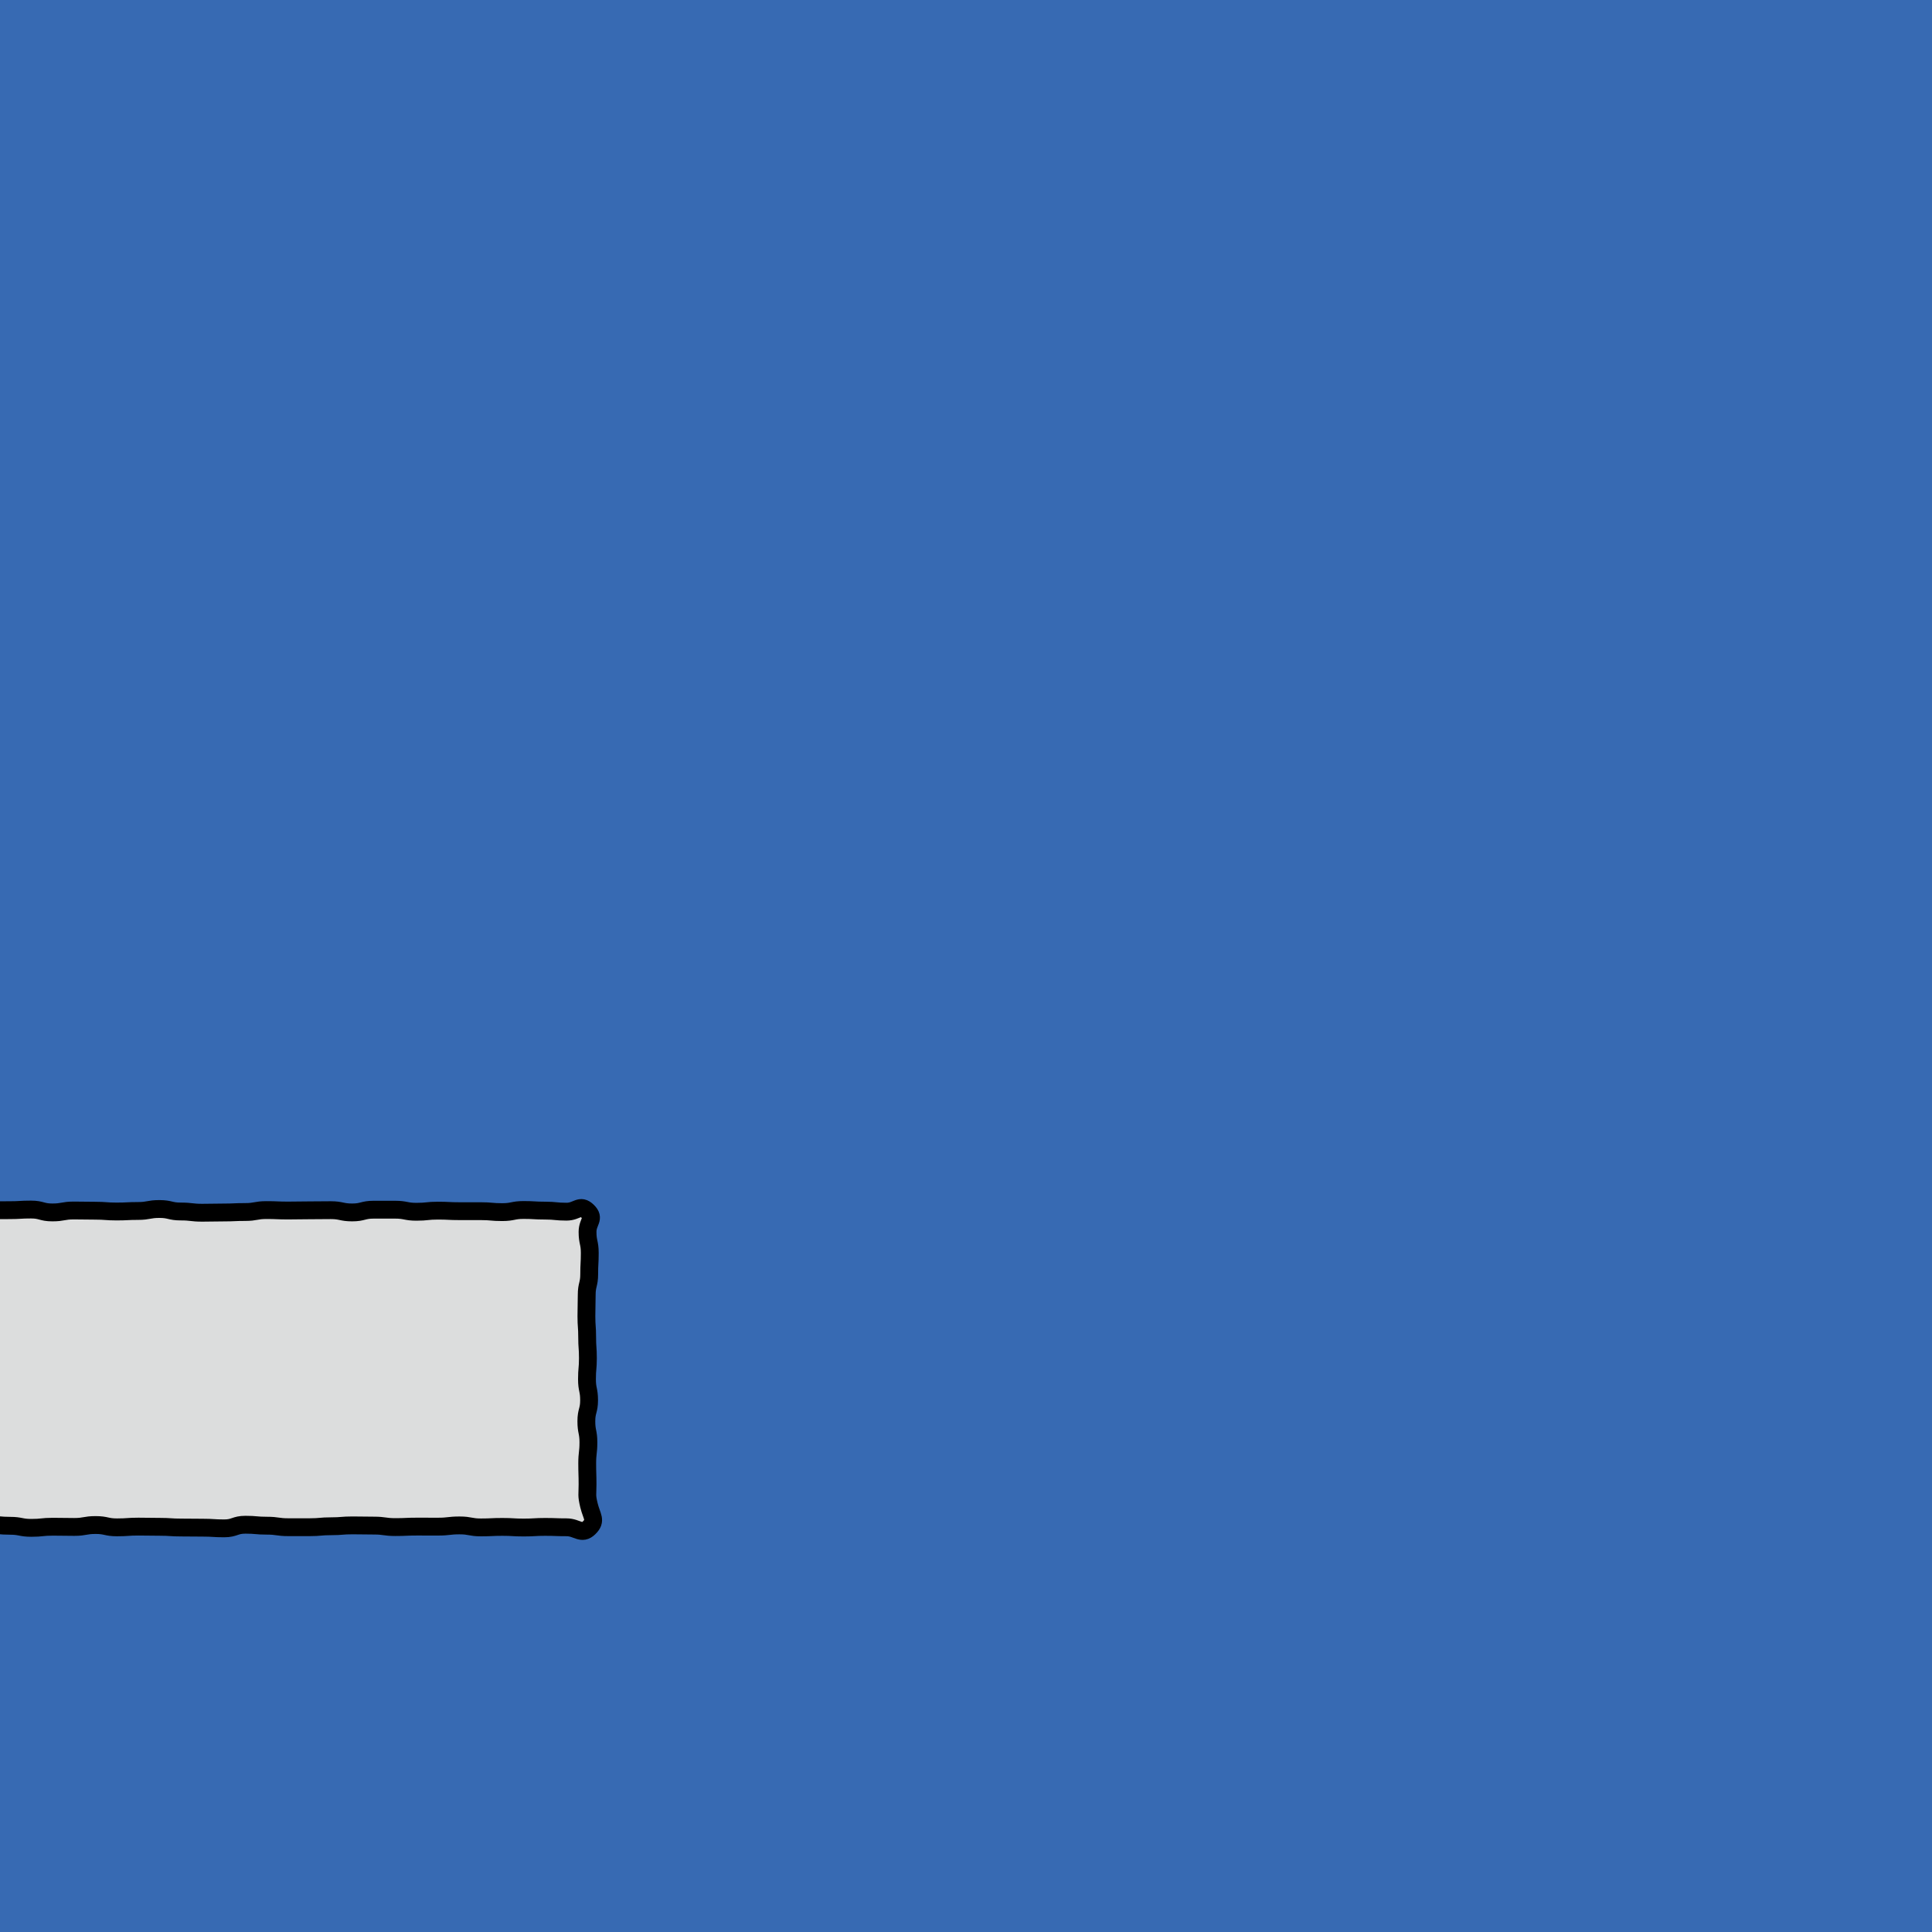 <?xml version="1.0" encoding="UTF-8"?><svg id="a" xmlns="http://www.w3.org/2000/svg" width="650" height="650" xmlns:xlink="http://www.w3.org/1999/xlink" viewBox="0 0 650 650"><defs><style>.c,.d{fill:#376ab3;}.d,.e{stroke-width:0px;}.f{clip-path:url(#b);}.g{fill:none;stroke:#000;stroke-linecap:round;stroke-linejoin:round;stroke-width:6px;}.e{fill:#dcdddd;}</style><clipPath id="b"><rect class="d" width="650" height="650"/></clipPath></defs><rect class="c" width="650" height="650"/><g class="f"><path class="e" d="M198.22,514c-2.57,2.53-4.01-.16-7.61-.16s-3.6-.13-7.2-.13-3.6.21-7.2.21-3.6-.21-7.2-.21-3.6.17-7.2.17-3.6-.67-7.2-.67-3.6.41-7.2.41-3.6-.01-7.2-.01-3.6.16-7.2.16-3.6-.5-7.2-.5-3.6-.07-7.2-.07-3.6.29-7.2.29-3.6.32-7.21.32-3.6,0-7.2,0-3.6-.51-7.21-.51-3.6-.32-7.2-.32-3.6,1.22-7.2,1.22-3.6-.23-7.2-.23-3.6-.05-7.2-.05-3.6-.24-7.2-.24-3.6-.07-7.2-.07-3.6.25-7.21.25-3.6-.78-7.2-.78-3.6.64-7.21.64-3.6-.07-7.2-.07-3.6.38-7.21.38-3.6-.7-7.2-.7-3.6-.35-7.21-.35-3.6.32-7.2.32-3.6.8-7.21.8-3.6-.52-7.21-.52-3.6.06-7.21.06-3.6.5-7.21.5-3.6-.62-7.21-.62-3.6.48-7.21.48-3.6-.54-7.2-.54-3.6.46-7.21.46-3.6-.47-7.21-.47-3.6-.28-7.21-.28-3.6.51-7.21.51-3.6-.42-7.21-.42-3.61.7-7.21.7-3.61-.39-7.22-.39-4.48,2.36-7.06-.16.35-3.37.35-6.91.03-3.54.03-7.08-.32-3.54-.32-7.08.11-3.54.11-7.08-.1-3.54-.1-7.08.38-3.54.38-7.08-.21-3.54-.21-7.07-.75-3.54-.75-7.08.02-3.54.02-7.08-.21-3.54-.21-7.08.55-3.54.55-7.08.19-3.54.19-7.07-.42-3.54-.42-7.08.81-3.54.81-7.09-3.28-4.77-.76-7.26,3.77-.2,7.37-.2,3.6.46,7.2.46,3.6-.16,7.2-.16,3.6.53,7.2.53,3.6-.7,7.2-.7,3.6.71,7.2.71,3.6-.7,7.2-.7,3.6.11,7.2.11,3.6.7,7.2.7,3.6-.26,7.2-.26,3.6-.6,7.2-.6,3.6-.03,7.2-.03,3.6,0,7.21,0,3.6-.16,7.2-.16,3.6.12,7.21.12,3.6.15,7.2.15,3.6-.03,7.2-.03,3.6-.21,7.2-.21,3.6.97,7.2.97,3.6-.65,7.2-.65,3.6.07,7.2.07,3.6.27,7.21.27,3.6-.18,7.2-.18,3.6-.66,7.21-.66,3.6.84,7.2.84,3.6.41,7.21.41,3.6-.08,7.2-.08,3.6-.16,7.21-.16,3.6-.65,7.2-.65,3.6.15,7.21.15,3.6-.07,7.21-.07,3.6-.05,7.21-.05,3.6.76,7.21.76,3.6-.92,7.21-.92,3.6,0,7.21,0,3.6.7,7.2.7,3.6-.38,7.21-.38,3.6.18,7.21.18,3.6,0,7.21,0,3.6.32,7.21.32,3.6-.72,7.21-.72,3.61.21,7.21.21,3.61.36,7.22.36,4.53-2.68,7.11-.15-.03,3.43-.03,6.96.75,3.54.75,7.08-.19,3.54-.19,7.08-.84,3.54-.84,7.08-.1,3.54-.1,7.08.25,3.54.25,7.08.25,3.54.25,7.07-.31,3.54-.31,7.08.71,3.54.71,7.08-.92,3.54-.92,7.08.69,3.54.69,7.08-.4,3.54-.4,7.07.11,3.54.11,7.08-.36,3.56.47,7.01c.95,3.9,2.61,5.1.08,7.58Z"/><path class="g" d="M198.22,514c-2.57,2.53-4.01-.16-7.61-.16s-3.6-.13-7.2-.13-3.6.21-7.2.21-3.6-.21-7.2-.21-3.6.17-7.2.17-3.6-.67-7.2-.67-3.6.41-7.2.41-3.6-.01-7.2-.01-3.6.16-7.2.16-3.6-.5-7.2-.5-3.6-.07-7.2-.07-3.6.29-7.2.29-3.6.32-7.21.32-3.6,0-7.2,0-3.6-.51-7.21-.51-3.6-.32-7.2-.32-3.6,1.22-7.2,1.22-3.6-.23-7.2-.23-3.6-.05-7.2-.05-3.6-.24-7.2-.24-3.6-.07-7.2-.07-3.6.25-7.21.25-3.6-.78-7.2-.78-3.6.64-7.21.64-3.6-.07-7.2-.07-3.6.38-7.21.38-3.6-.7-7.2-.7-3.6-.35-7.21-.35-3.6.32-7.2.32-3.6.8-7.21.8-3.6-.52-7.21-.52-3.6.06-7.21.06-3.6.5-7.21.5-3.6-.62-7.21-.62-3.6.48-7.21.48-3.6-.54-7.2-.54-3.6.46-7.21.46-3.6-.47-7.21-.47-3.6-.28-7.21-.28-3.6.51-7.21.51-3.6-.42-7.21-.42-3.61.7-7.21.7-3.61-.39-7.22-.39-4.48,2.36-7.06-.16.35-3.37.35-6.91.03-3.54.03-7.08-.32-3.54-.32-7.08.11-3.54.11-7.08-.1-3.54-.1-7.08.38-3.54.38-7.08-.21-3.54-.21-7.07-.75-3.54-.75-7.08.02-3.54.02-7.08-.21-3.54-.21-7.08.55-3.54.55-7.08.19-3.54.19-7.07-.42-3.54-.42-7.08.81-3.54.81-7.09-3.28-4.77-.76-7.26,3.77-.2,7.37-.2,3.6.46,7.2.46,3.6-.16,7.2-.16,3.6.53,7.2.53,3.6-.7,7.2-.7,3.6.71,7.2.71,3.6-.7,7.2-.7,3.6.11,7.2.11,3.6.7,7.2.7,3.6-.26,7.2-.26,3.6-.6,7.2-.6,3.6-.03,7.2-.03,3.6,0,7.21,0,3.6-.16,7.2-.16,3.6.12,7.21.12,3.6.15,7.2.15,3.6-.03,7.2-.03,3.6-.21,7.2-.21,3.6.97,7.2.97,3.6-.65,7.2-.65,3.6.07,7.2.07,3.6.27,7.21.27,3.6-.18,7.2-.18,3.6-.66,7.21-.66,3.6.84,7.2.84,3.6.41,7.21.41,3.6-.08,7.2-.08,3.6-.16,7.21-.16,3.6-.65,7.2-.65,3.6.15,7.21.15,3.6-.07,7.21-.07,3.6-.05,7.21-.05,3.6.76,7.21.76,3.6-.92,7.21-.92,3.6,0,7.21,0,3.6.7,7.2.7,3.6-.38,7.21-.38,3.6.18,7.21.18,3.6,0,7.21,0,3.6.32,7.21.32,3.6-.72,7.21-.72,3.61.21,7.21.21,3.61.36,7.22.36,4.53-2.68,7.11-.15-.03,3.43-.03,6.96.75,3.54.75,7.08-.19,3.54-.19,7.08-.84,3.54-.84,7.08-.1,3.54-.1,7.08.25,3.54.25,7.08.25,3.54.25,7.07-.31,3.54-.31,7.08.71,3.54.71,7.08-.92,3.54-.92,7.08.69,3.54.69,7.08-.4,3.54-.4,7.07.11,3.54.11,7.08-.36,3.56.47,7.01c.95,3.9,2.61,5.1.08,7.58Z"/></g></svg>